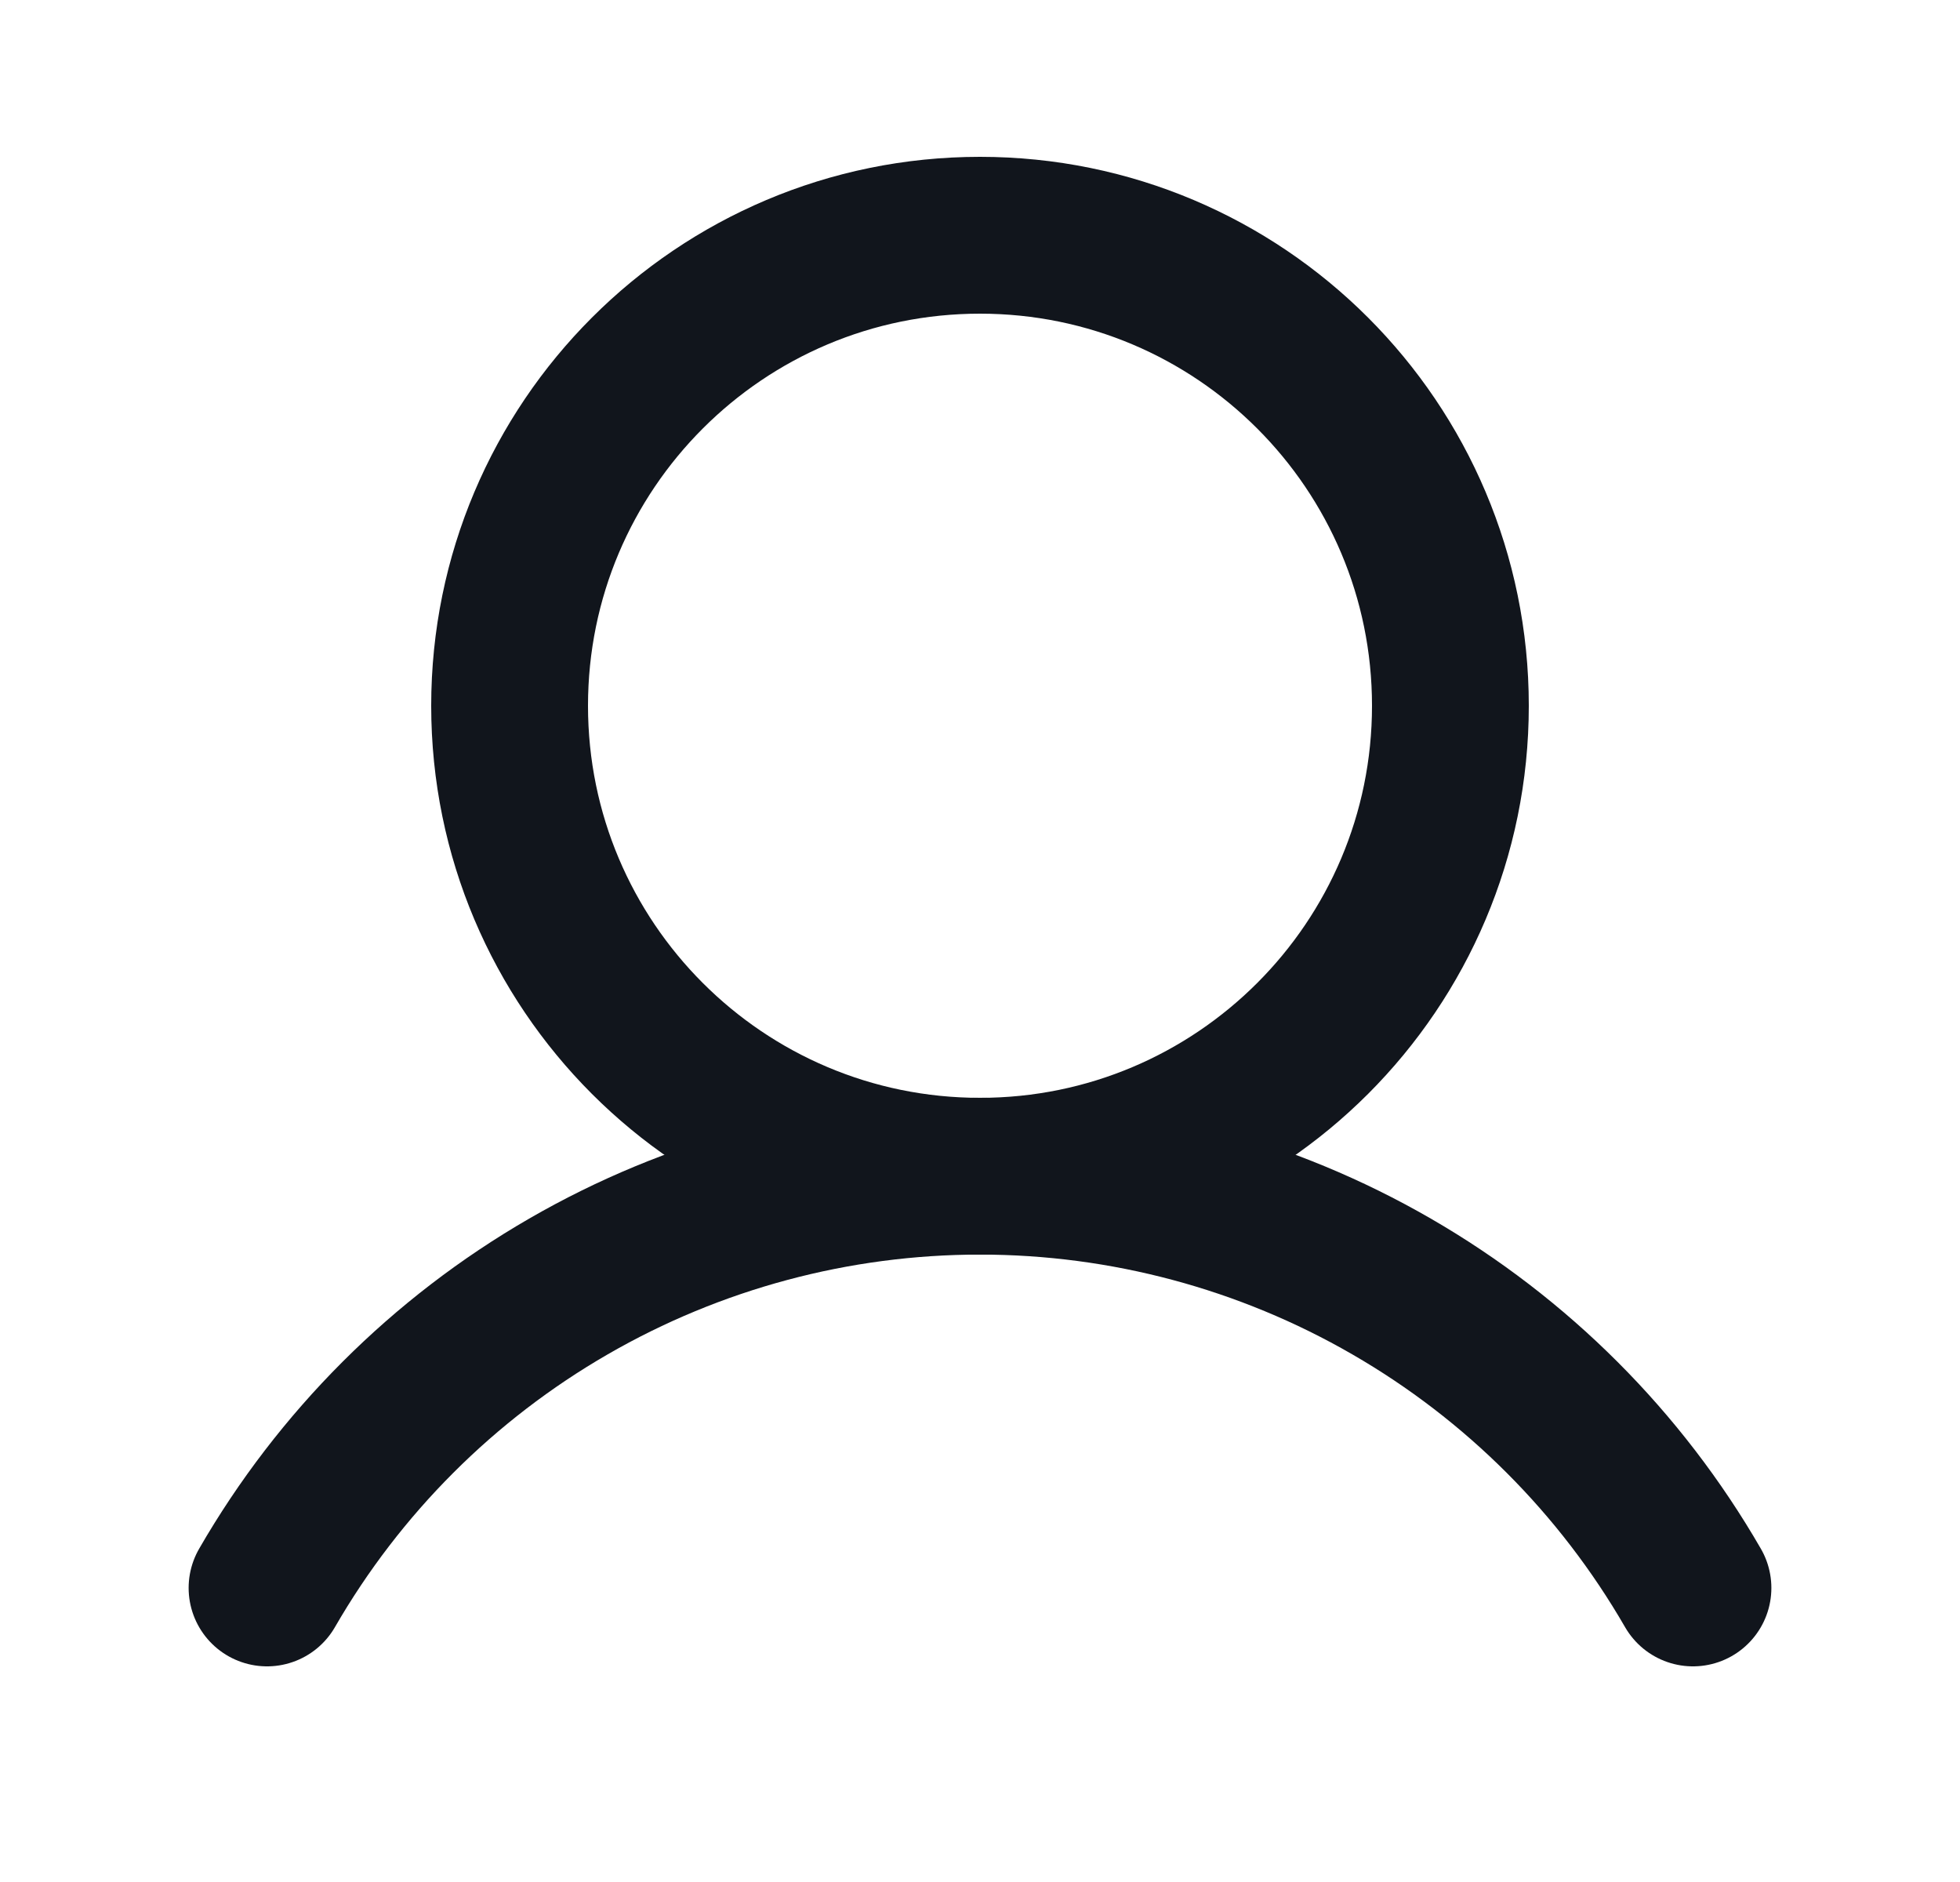 <svg width="25" height="24" viewBox="0 0 25 24" fill="none" xmlns="http://www.w3.org/2000/svg">
<path d="M12.5 15C15.814 15 18.5 12.314 18.5 9C18.5 5.686 15.814 3 12.5 3C9.186 3 6.5 5.686 6.5 9C6.5 12.314 9.186 15 12.5 15Z" stroke="#11151C" stroke-width="2" stroke-miterlimit="10"/>
<path d="M3.406 20.25C4.328 18.653 5.653 17.328 7.25 16.406C8.846 15.484 10.657 14.999 12.5 14.999C14.343 14.999 16.154 15.484 17.75 16.406C19.347 17.328 20.672 18.653 21.594 20.25" stroke="#11151C" stroke-width="2" stroke-linecap="round" stroke-linejoin="round"/>
</svg>
